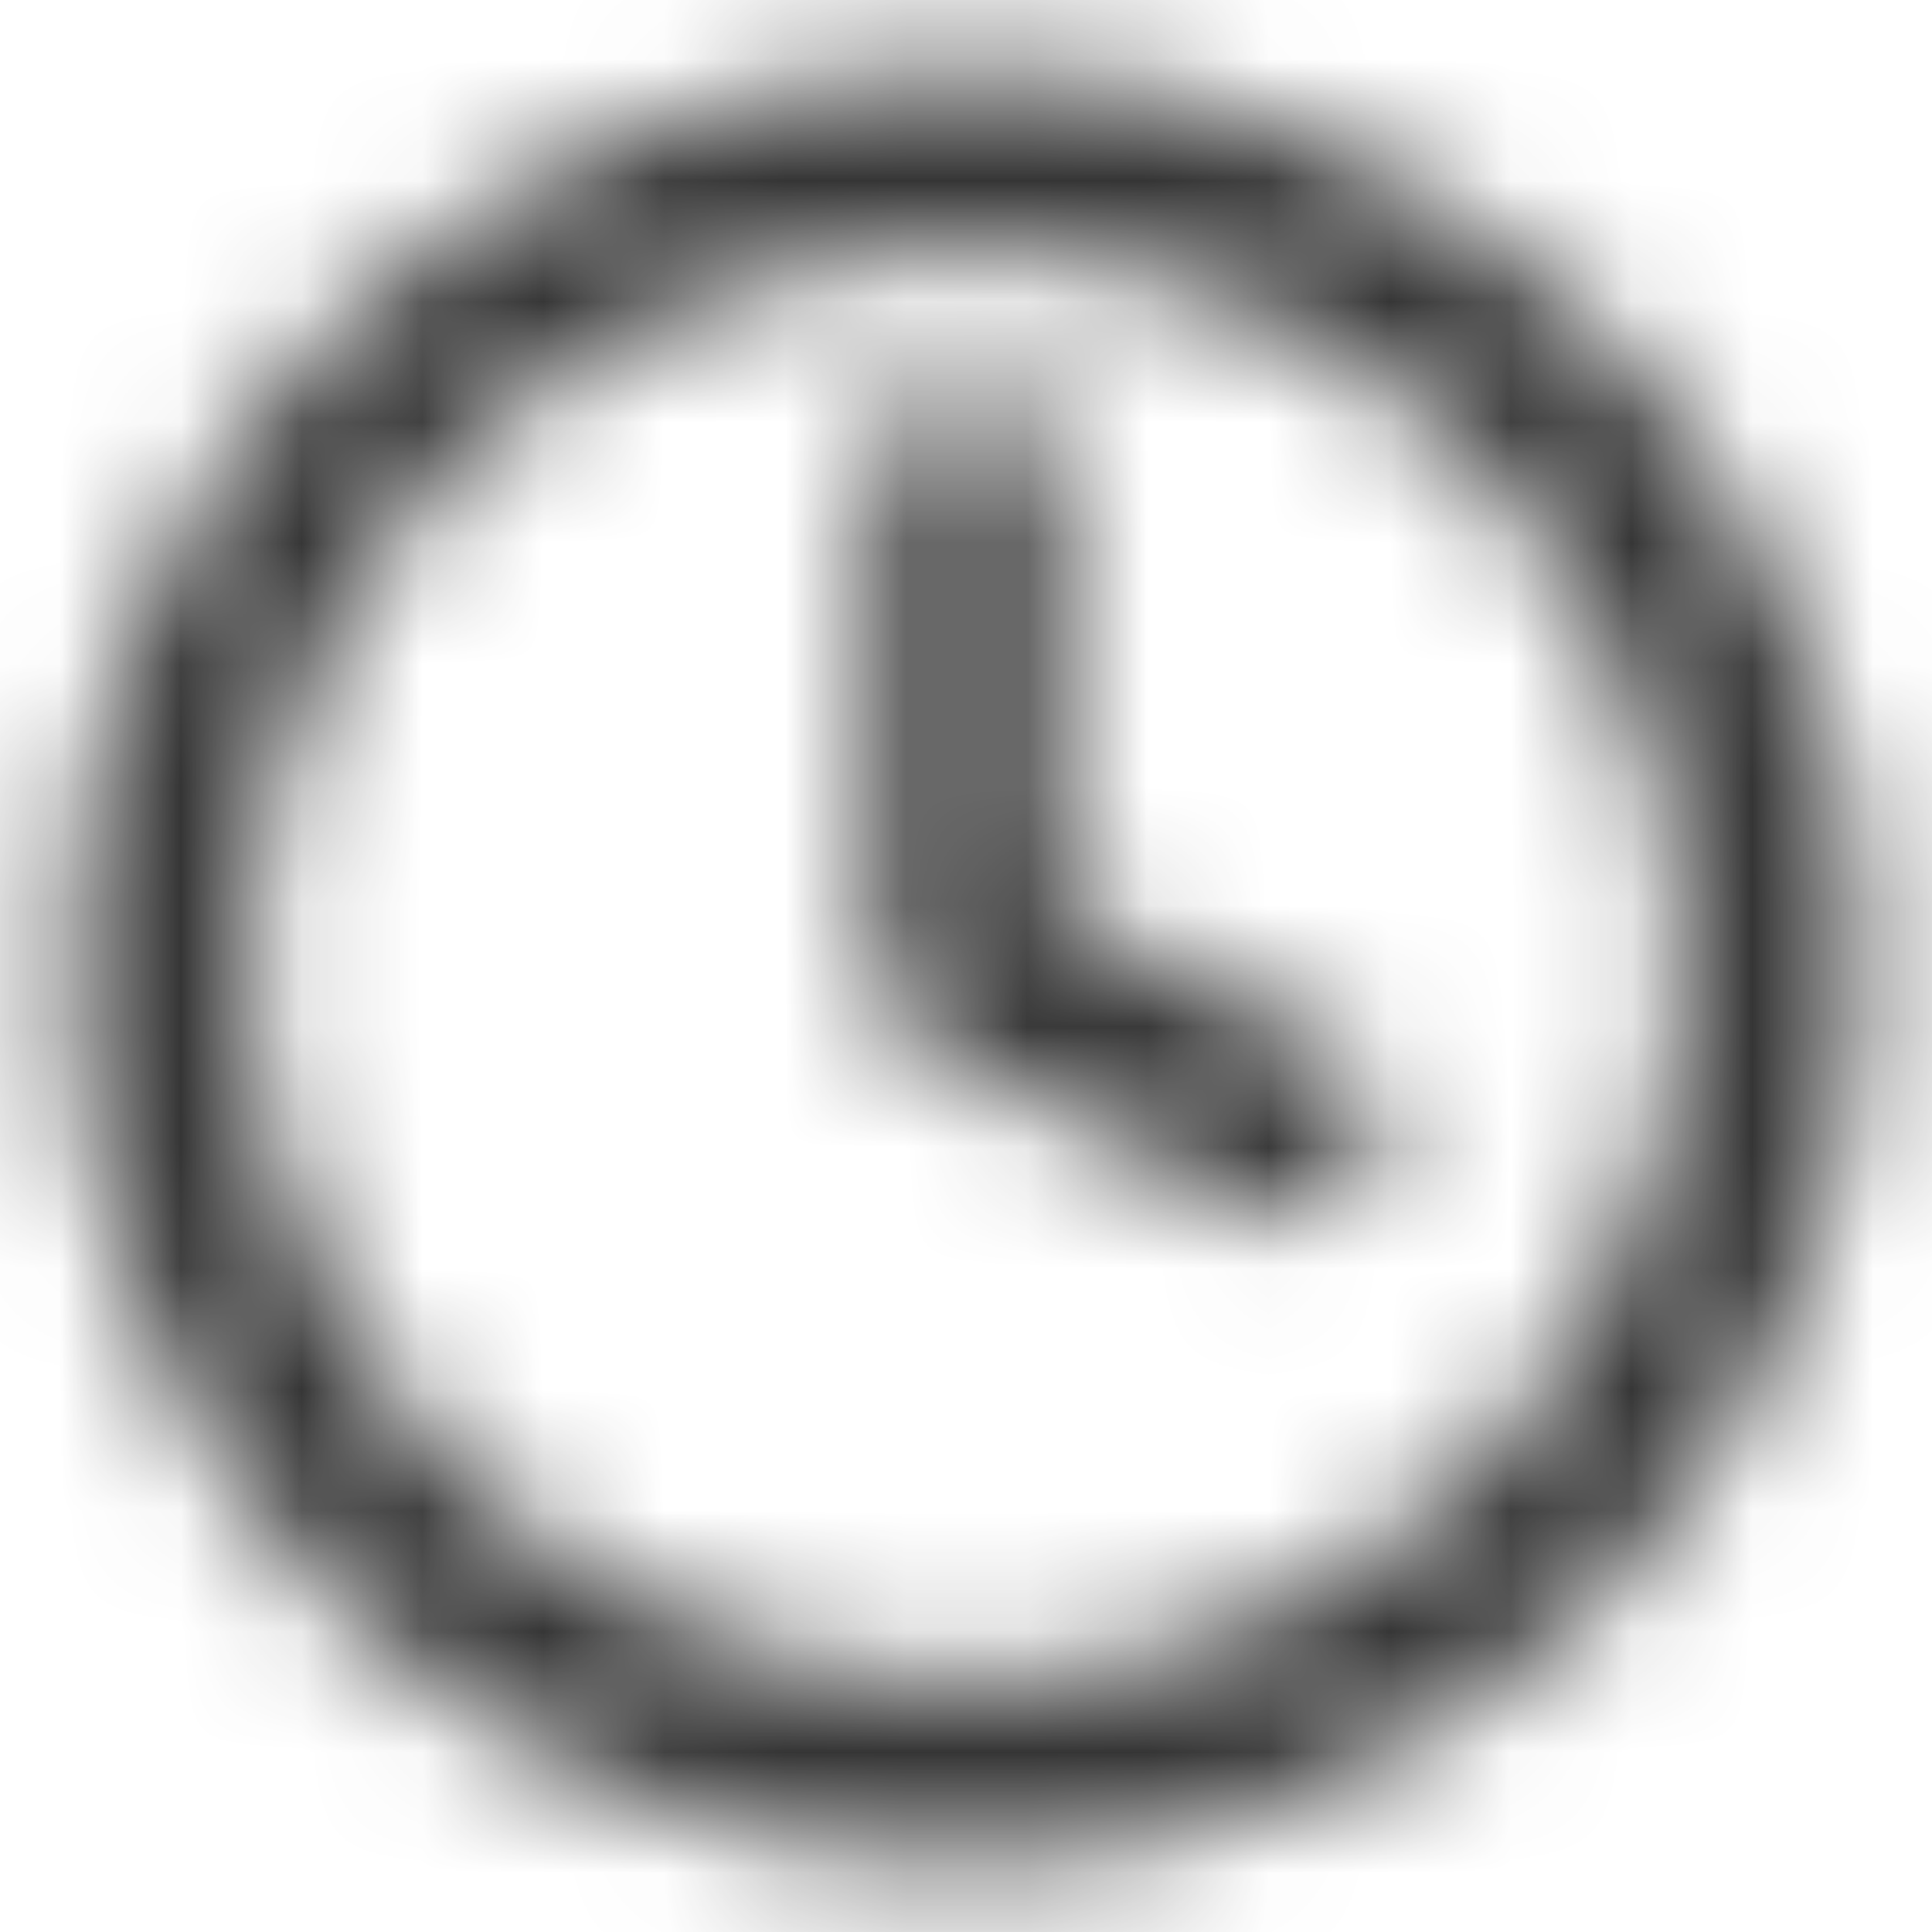 <svg width="16" height="16" viewBox="0 0 16 16" fill="none" xmlns="http://www.w3.org/2000/svg">
<mask id="mask0_3207_3557" style="mask-type:alpha" maskUnits="userSpaceOnUse" x="0" y="0" width="16" height="16">
<path d="M7.999 4V8L10.665 9.333M14.665 8C14.665 11.682 11.681 14.666 7.999 14.666C4.317 14.666 1.332 11.682 1.332 8C1.332 4.318 4.317 1.333 7.999 1.333C11.681 1.333 14.665 4.318 14.665 8Z" stroke="black" stroke-width="1.5" stroke-linecap="round" stroke-linejoin="round"/>
</mask>
<g mask="url(#mask0_3207_3557)">
<rect width="16" height="16" fill="#353535"/>
</g>
</svg>
